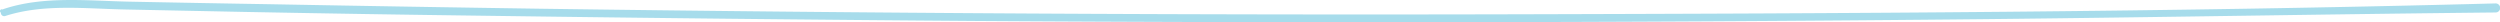<svg xmlns="http://www.w3.org/2000/svg" viewBox="0 0 483.11 4.25"><defs><style>.cls-1{fill:#a7dceb;}</style></defs><title>アセット 105</title><g id="レイヤー_2" data-name="レイヤー 2"><g id="テキスト"><path class="cls-1" d="M482.28.66C419.23,2.33,356.1,2.6,293,2.76Q198.88,3,104.72,1.69,78.31,1.3,51.89.81,38.44.59,25,.32C17,.16,8.41-.83.68,1.75a.75.75,0,0,0-.15.09.35.35,0,0,0-.18-.05A.41.41,0,0,0,.1,1.9a.35.35,0,0,0-.1.24.38.38,0,0,0,.17.31l0,0a.64.64,0,0,0,.85.64C8.37.72,16.46,1.67,24,1.83l23.06.47q23.52.45,47.07.75,47.07.65,94.14,1,94.15.62,188.31-.28c35.23-.33,70.45-1,105.67-1.36A.85.85,0,0,0,482.28.66Z"/></g></g></svg>